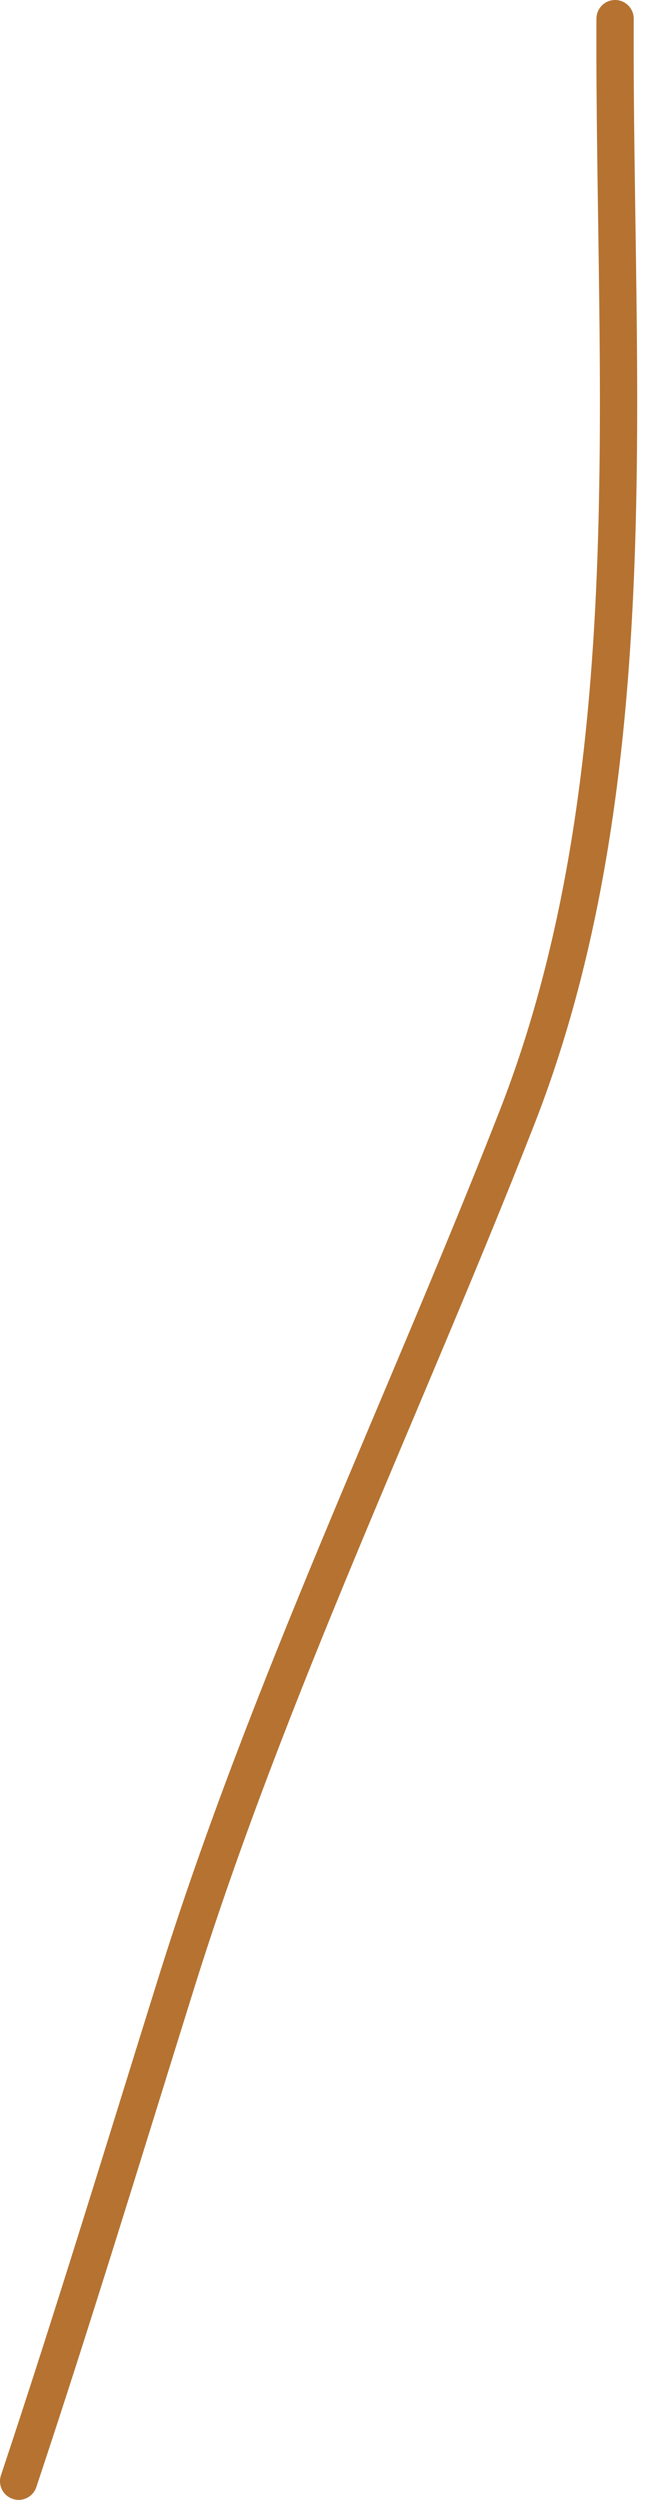<?xml version="1.0" encoding="UTF-8"?> <svg xmlns="http://www.w3.org/2000/svg" width="18" height="67" viewBox="0 0 18 67" fill="none"><path d="M16.5 0.5C16.455 10.124 17.446 20.822 13.861 29.972C10.838 37.69 7.198 45.243 4.722 53.167C3.325 57.636 1.978 62.065 0.5 66.5" stroke="#B57230" stroke-linecap="round"></path></svg> 